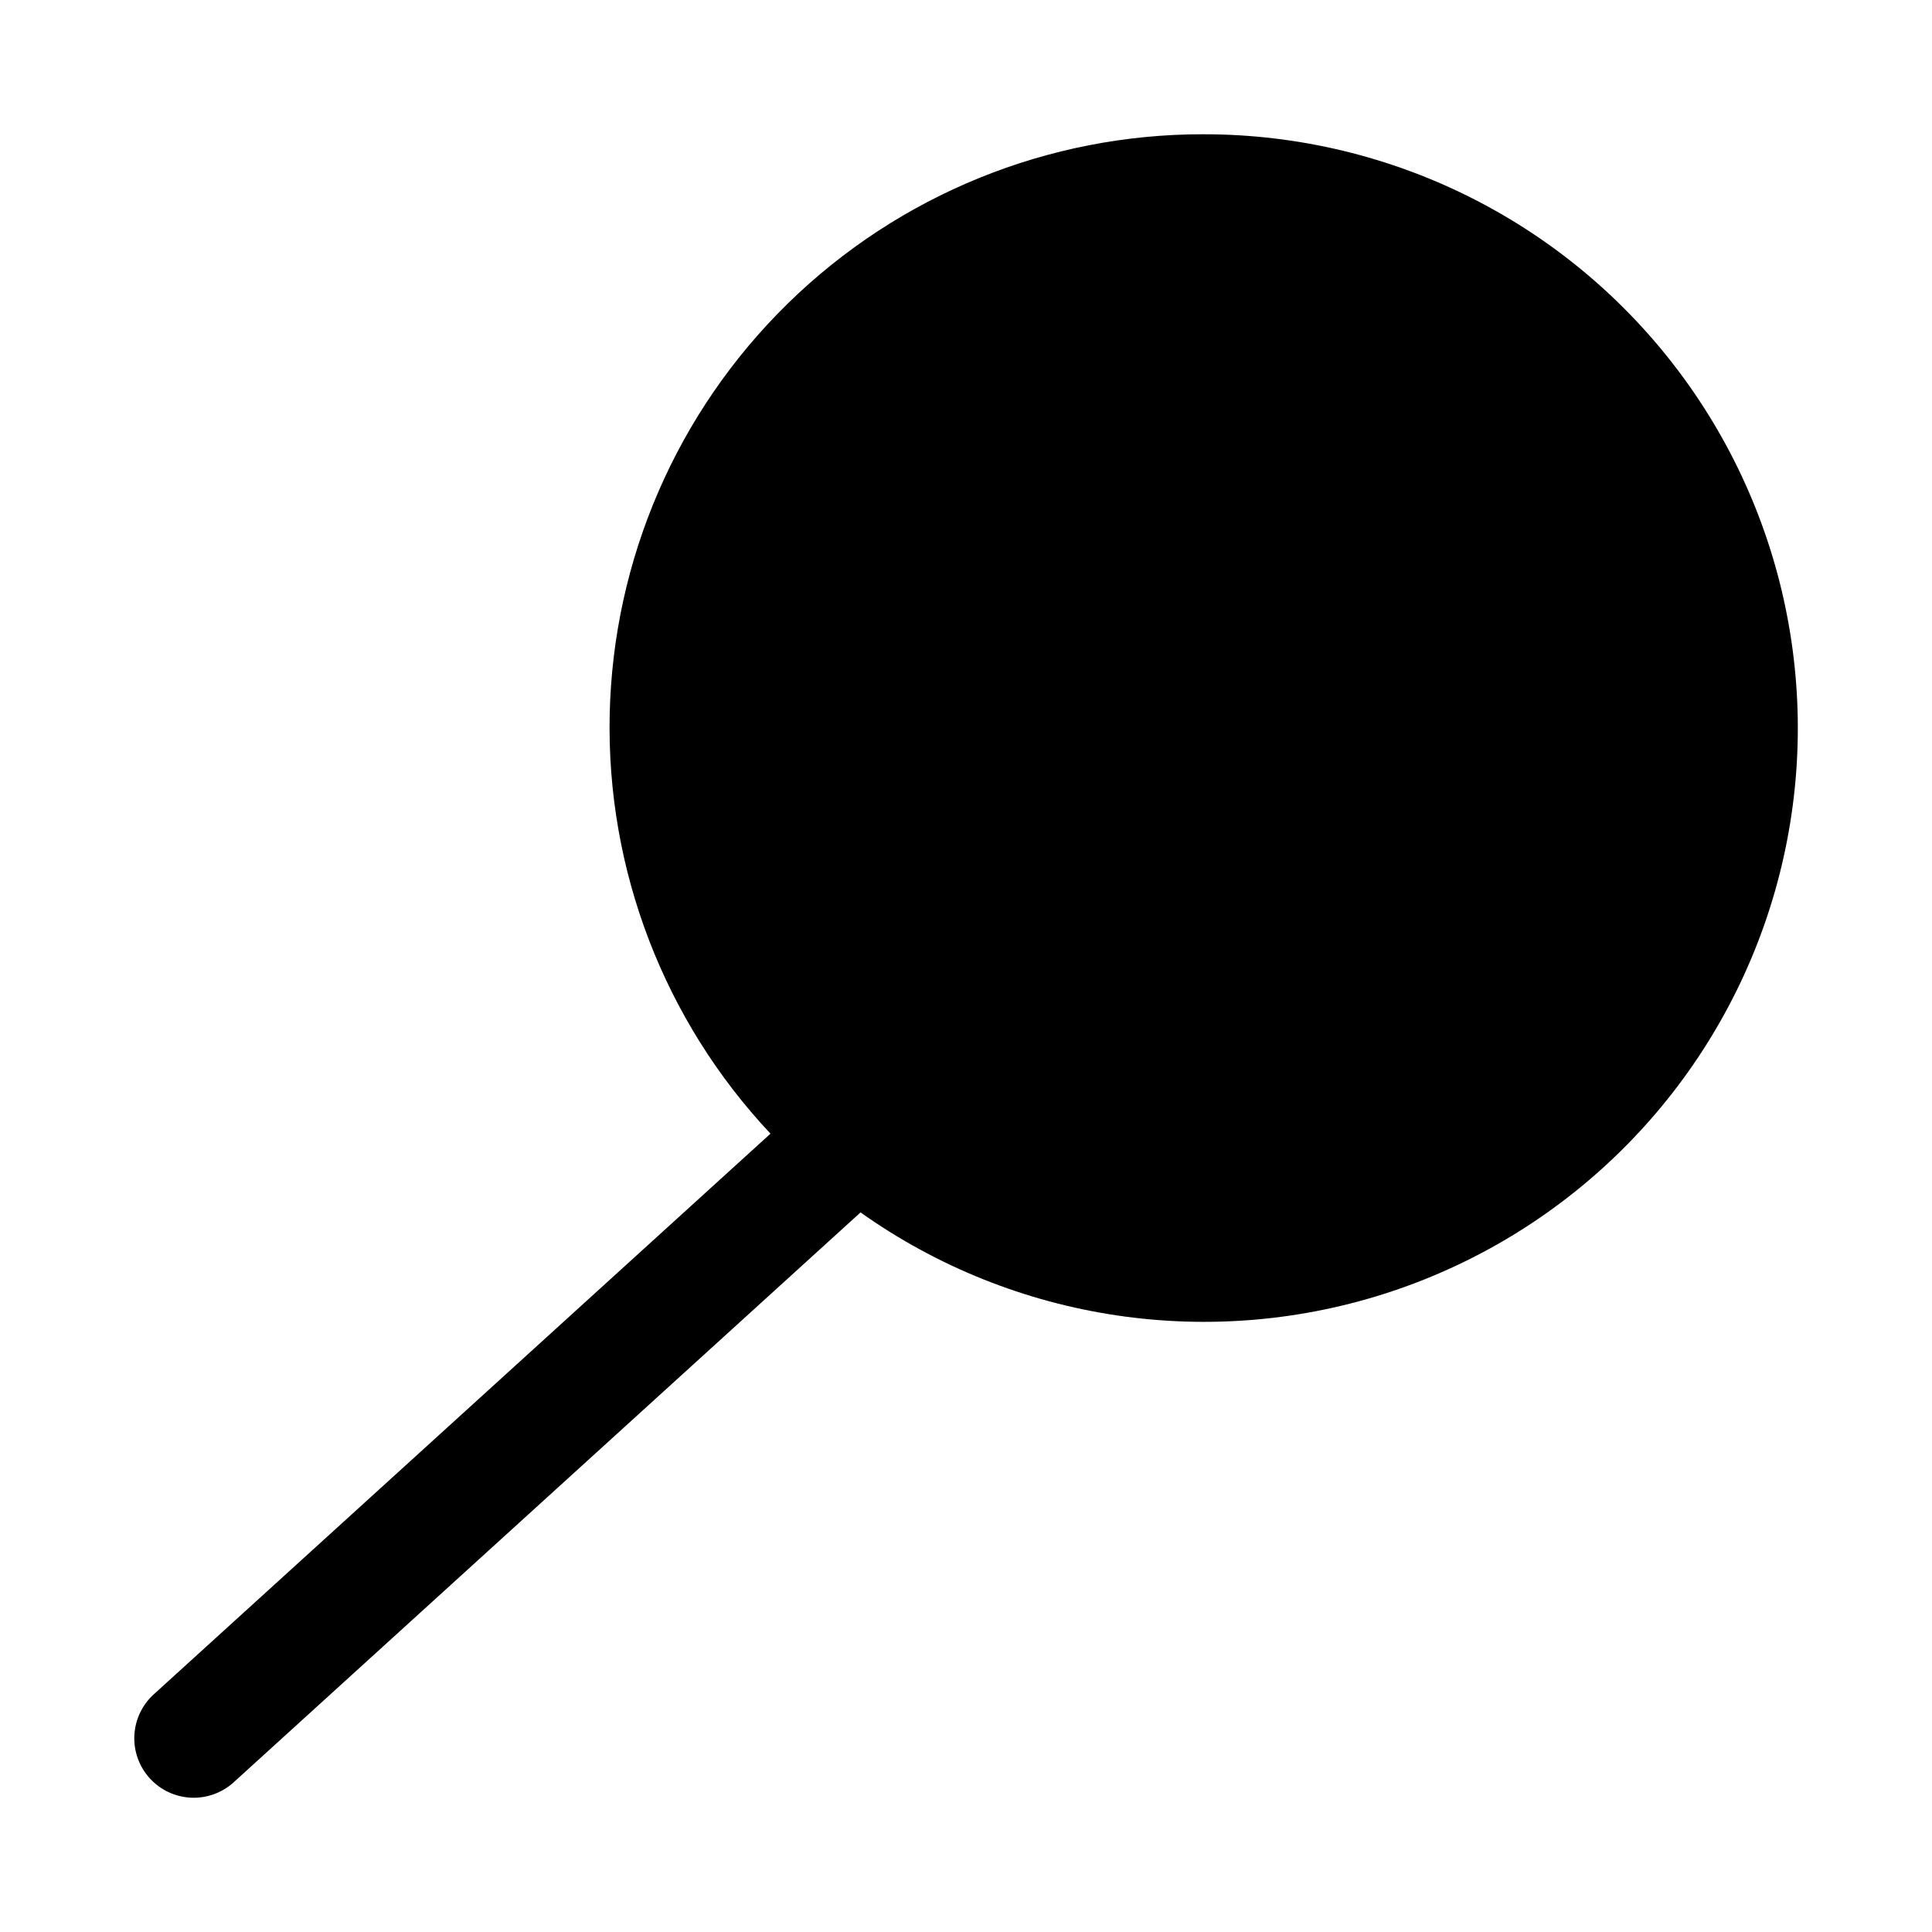 <?xml version="1.0" encoding="UTF-8"?>
<!-- Uploaded to: SVG Repo, www.svgrepo.com, Generator: SVG Repo Mixer Tools -->
<svg fill="#000000" width="800px" height="800px" version="1.1" viewBox="144 144 512 512" xmlns="http://www.w3.org/2000/svg">
 <path d="m462.98 179.58c-41.16-0.066-80.699 16.012-110.13 44.781-29.434 28.766-46.406 67.934-47.277 109.08-0.871 41.148 14.43 81 42.617 110.99l-163.45 148.59c-3.09 2.812-4.938 6.734-5.137 10.906-0.195 4.172 1.27 8.25 4.082 11.34 2.809 3.09 6.731 4.938 10.902 5.137 4.176 0.195 8.254-1.27 11.344-4.082l166.12-151.02h-0.004c40.969 29.051 93.34 36.805 140.96 20.867s84.785-53.648 100.02-101.5 6.707-100.11-22.949-140.64c-29.652-40.531-76.871-64.473-127.09-64.445z"/>
</svg>